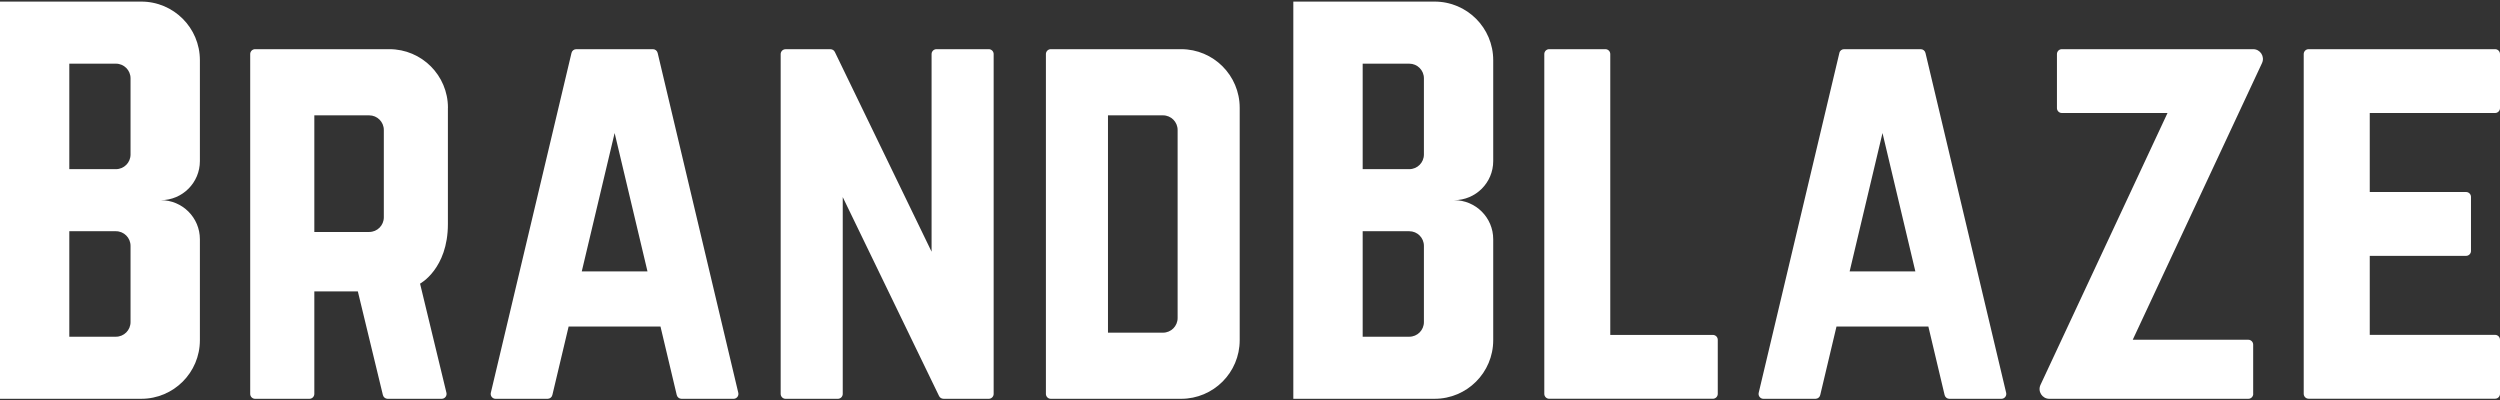<svg width="512" height="82" viewBox="0 0 512 82" fill="none" xmlns="http://www.w3.org/2000/svg">
<rect x="0" y="0" width="512" height="82" fill="#333333" stroke="none"/>
<path d="M193.228 81.674H202.5C203.05 81.674 203.5 81.224 203.5 80.674V11.07C203.5 10.52 203.05 10.07 202.5 10.07H191.788C191.238 10.07 190.788 10.52 190.788 11.07V51.548L170.974 10.64C170.804 10.29 170.454 10.08 170.074 10.08H160.882C160.332 10.08 159.882 10.53 159.882 11.08V80.674C159.882 81.224 160.332 81.674 160.882 81.674H171.594C172.144 81.674 172.594 81.224 172.594 80.674V40.366L192.318 81.104C192.488 81.454 192.838 81.664 193.218 81.664L193.228 81.674Z" fill="white"/>
<path d="M253.89 69.671V22.072C253.89 15.441 248.519 10.07 241.887 10.07H215.202C214.652 10.07 214.202 10.52 214.202 11.07V80.674C214.202 81.224 214.652 81.674 215.202 81.674H241.887C248.519 81.674 253.89 76.303 253.89 69.671ZM238.177 68.131H226.914V23.622H238.177C239.837 23.622 241.177 24.963 241.177 26.623V65.13C241.177 66.791 239.837 68.131 238.177 68.131Z" fill="white"/>
<path d="M117.044 10.84L100.521 80.444C100.371 81.074 100.851 81.674 101.491 81.674H112.153C112.613 81.674 113.023 81.354 113.123 80.904L116.454 66.871H135.267L138.598 80.904C138.708 81.354 139.108 81.674 139.568 81.674H150.23C150.88 81.674 151.351 81.074 151.201 80.444L134.687 10.84C134.577 10.39 134.177 10.07 133.717 10.07H118.014C117.554 10.07 117.144 10.39 117.044 10.84ZM119.144 55.589L125.876 27.243L132.607 55.589H119.154H119.144Z" fill="white"/>
<path d="M91.74 22.072C91.74 15.441 86.369 10.07 79.737 10.07H52.242C51.692 10.07 51.242 10.52 51.242 11.07V80.674C51.242 81.224 51.692 81.674 52.242 81.674H63.374C63.924 81.674 64.374 81.224 64.374 80.674V59.679H73.286L78.417 80.904C78.527 81.354 78.927 81.674 79.387 81.674H90.459C91.109 81.674 91.58 81.064 91.43 80.444L86.028 58.089C86.028 58.089 91.73 55.069 91.73 45.877V22.072H91.74ZM75.606 47.507H64.374V23.622H75.606C77.267 23.622 78.607 24.963 78.607 26.623V44.507C78.607 46.167 77.267 47.507 75.606 47.507Z" fill="white"/>
<path d="M40.938 12.329C40.938 5.697 35.567 0.326 28.936 0.326H0V81.672H28.936C35.567 81.672 40.938 76.301 40.938 69.67V48.996C40.938 44.575 37.357 40.994 32.936 40.994C37.357 40.994 40.938 37.413 40.938 32.992V12.329ZM14.193 68.96V47.355H23.735C25.395 47.355 26.735 48.696 26.735 50.356V65.959C26.735 67.619 25.395 68.96 23.735 68.96H14.193ZM23.735 34.643H14.193V13.039H23.735C25.395 13.039 26.735 14.379 26.735 16.039V31.642C26.735 33.303 25.395 34.643 23.735 34.643Z" fill="white"/>
<path d="M376.704 10.84L360.181 80.444C360.031 81.074 360.511 81.674 361.151 81.674H371.813C372.273 81.674 372.683 81.354 372.783 80.904L376.114 66.871H394.928L398.258 80.904C398.368 81.354 398.768 81.674 399.228 81.674H409.89C410.541 81.674 411.011 81.074 410.861 80.444L394.337 10.84C394.227 10.39 393.827 10.07 393.367 10.07H377.664C377.204 10.07 376.794 10.39 376.694 10.84H376.704ZM378.804 55.589L385.536 27.243L392.267 55.589H378.814H378.804Z" fill="white"/>
<path d="M305.811 12.329C305.811 5.697 300.44 0.326 293.809 0.326H264.873V81.672H293.809C300.44 81.672 305.811 76.301 305.811 69.67V48.996C305.811 44.575 302.23 40.994 297.809 40.994C302.23 40.994 305.811 37.413 305.811 32.992V12.329ZM279.076 68.96V47.355H288.618C290.278 47.355 291.618 48.696 291.618 50.356V65.959C291.618 67.619 290.278 68.96 288.618 68.96H279.076ZM288.618 34.643H279.076V13.039H288.618C290.278 13.039 291.618 14.379 291.618 16.039V31.642C291.618 33.303 290.278 34.643 288.618 34.643Z" fill="white"/>
<path d="M316.272 80.674V11.07C316.272 10.52 316.722 10.07 317.272 10.07H328.784C329.334 10.07 329.784 10.52 329.784 11.07V68.591H350.798C351.348 68.591 351.798 69.041 351.798 69.591V80.664C351.798 81.214 351.348 81.664 350.798 81.664H317.272C316.722 81.664 316.272 81.214 316.272 80.664V80.674Z" fill="white"/>
<path d="M471.802 80.674V11.07C471.802 10.52 472.252 10.07 472.802 10.07H511C511.55 10.07 512 10.52 512 11.07V22.142C512 22.692 511.55 23.142 511 23.142H485.325V39.325H505.058C505.609 39.325 506.059 39.776 506.059 40.326V51.398C506.059 51.948 505.609 52.398 505.058 52.398H485.325V68.581H511C511.55 68.581 512 69.031 512 69.581V80.654C512 81.204 511.55 81.654 511 81.654H472.802C472.252 81.654 471.802 81.204 471.802 80.654V80.674Z" fill="white"/>
<path d="M461.45 80.674V70.582C461.45 70.031 461 69.581 460.45 69.581H436.785L463.26 12.92C463.88 11.59 462.91 10.07 461.45 10.07H422.262C421.712 10.07 421.262 10.52 421.262 11.07V22.142C421.262 22.692 421.712 23.142 422.262 23.142H443.907L417.892 78.823C417.271 80.153 418.242 81.674 419.702 81.674H460.46C461.01 81.674 461.46 81.224 461.46 80.674H461.45Z" fill="white"/>
</svg>

